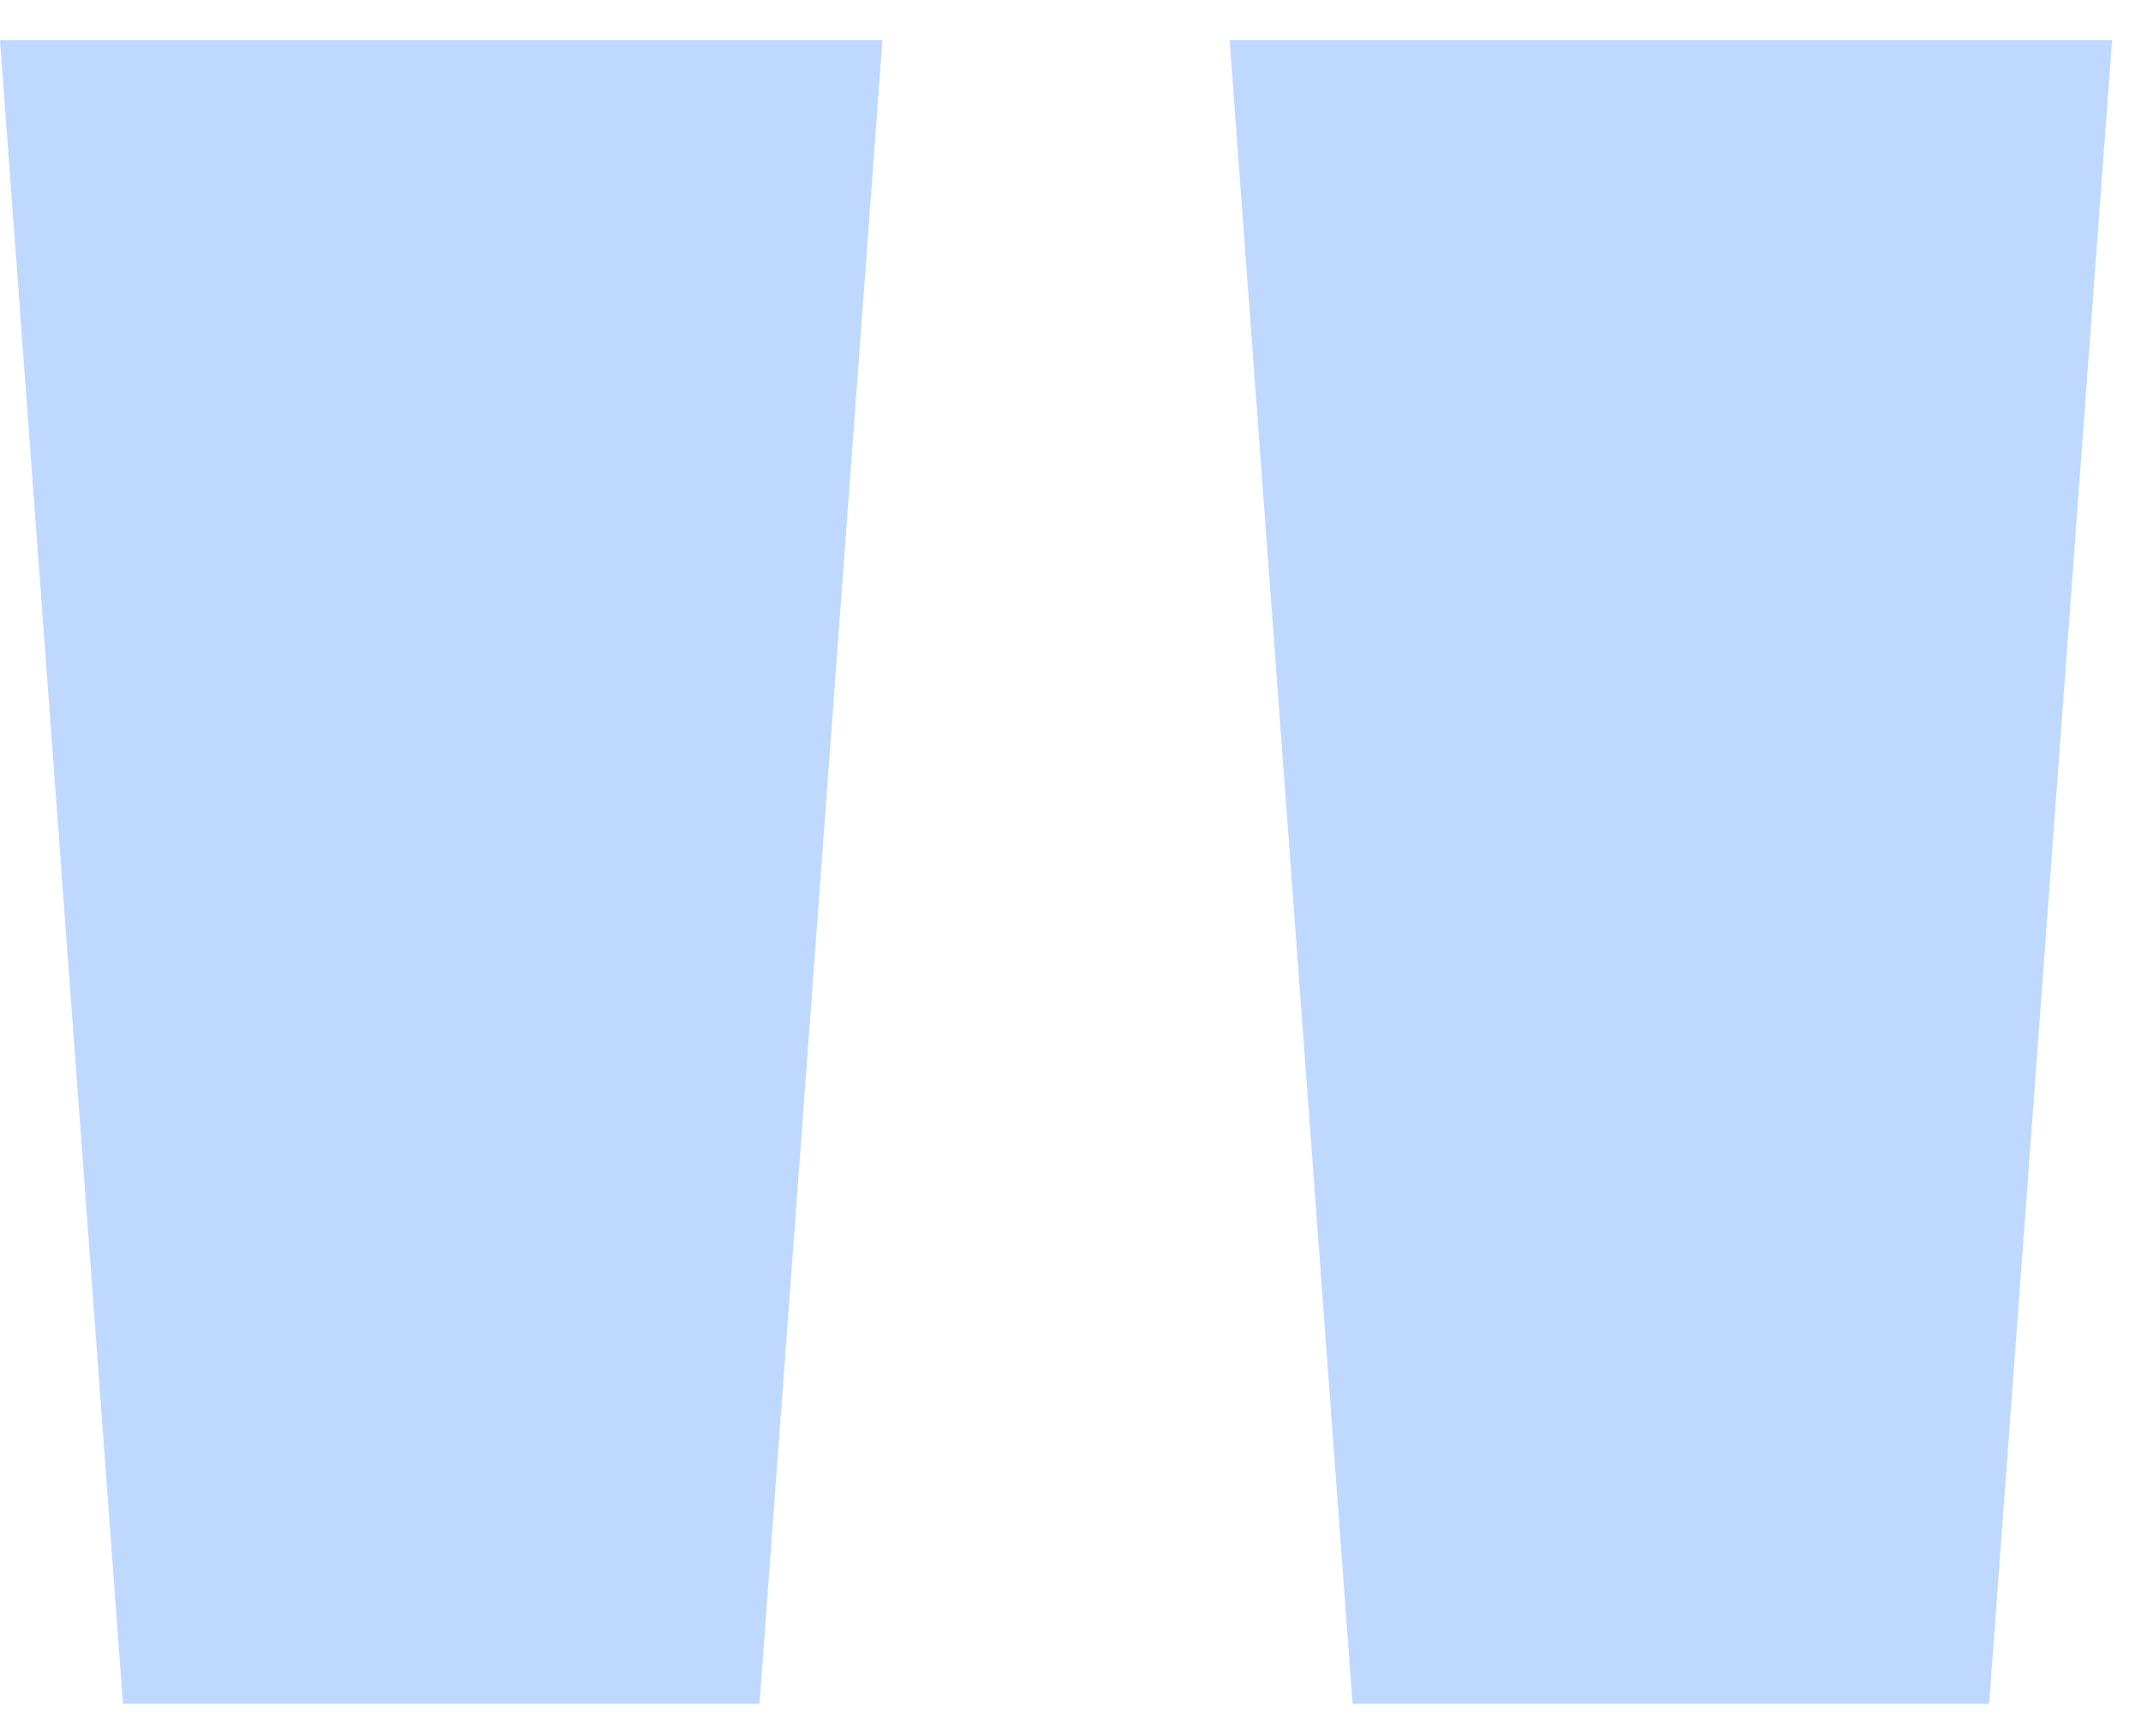 <?xml version="1.0" encoding="UTF-8"?> <svg xmlns="http://www.w3.org/2000/svg" width="37" height="30" viewBox="0 0 37 30" fill="none"> <path d="M13.125 29.443H2.125L0 0.693H15.25L13.125 29.443ZM34.375 29.443H23.375L21.25 0.693H36.5L34.375 29.443Z" fill="#BFD8FF"></path> </svg> 